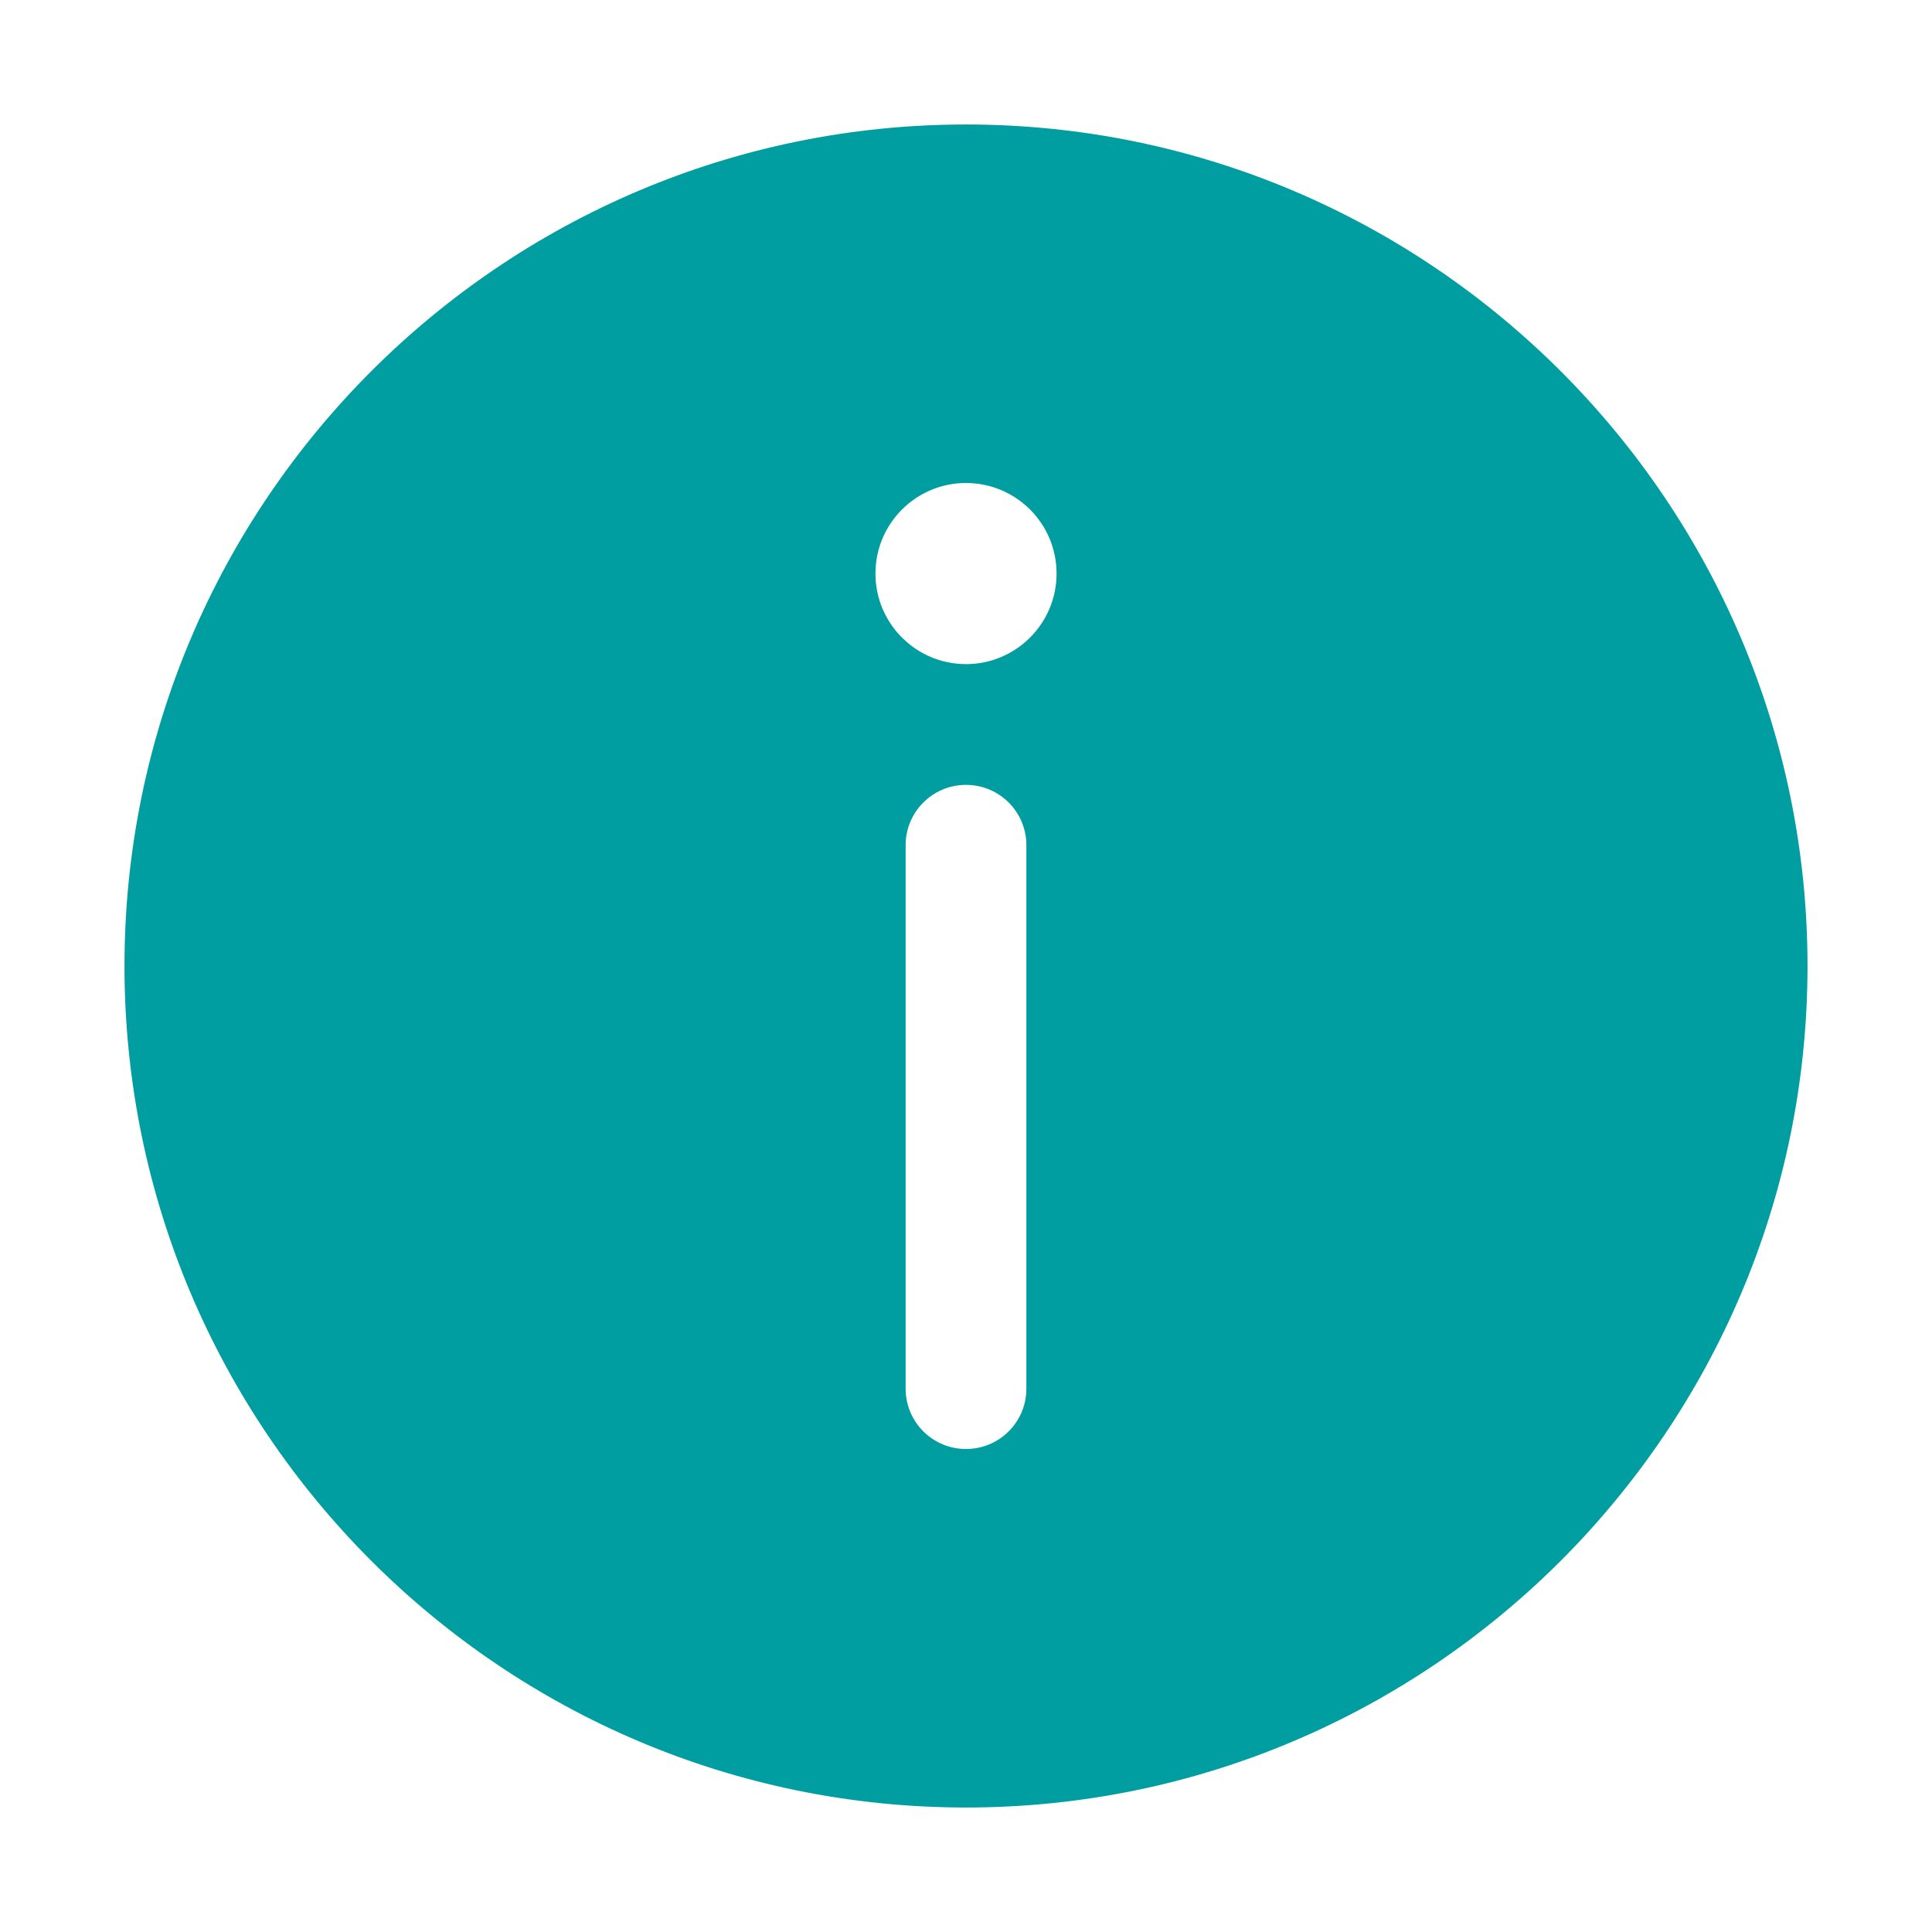 <?xml version="1.0" standalone="no"?><!DOCTYPE svg PUBLIC "-//W3C//DTD SVG 1.1//EN" "http://www.w3.org/Graphics/SVG/1.1/DTD/svg11.dtd"><svg t="1705023982304" class="icon" viewBox="0 0 1024 1024" version="1.1" xmlns="http://www.w3.org/2000/svg" p-id="41355" xmlns:xlink="http://www.w3.org/1999/xlink" width="200" height="200"><path d="M512 65.983C266.048 65.983 65.983 266.048 65.983 512S266.048 958.017 512 958.017 958.017 757.952 958.017 512 757.952 65.983 512 65.983z m32 670.018c0 17.696-14.303 32-32 32s-32-14.303-32-32V448c0-17.696 14.303-32 32-32 17.696 0 32 14.303 32 32v288z m-32-384c-26.496 0-48-21.537-48-48C464 277.472 485.504 256 512 256s48 21.472 48 48c0 26.464-21.504 48-48 48z" p-id="41356" fill="#009ea1"></path></svg>